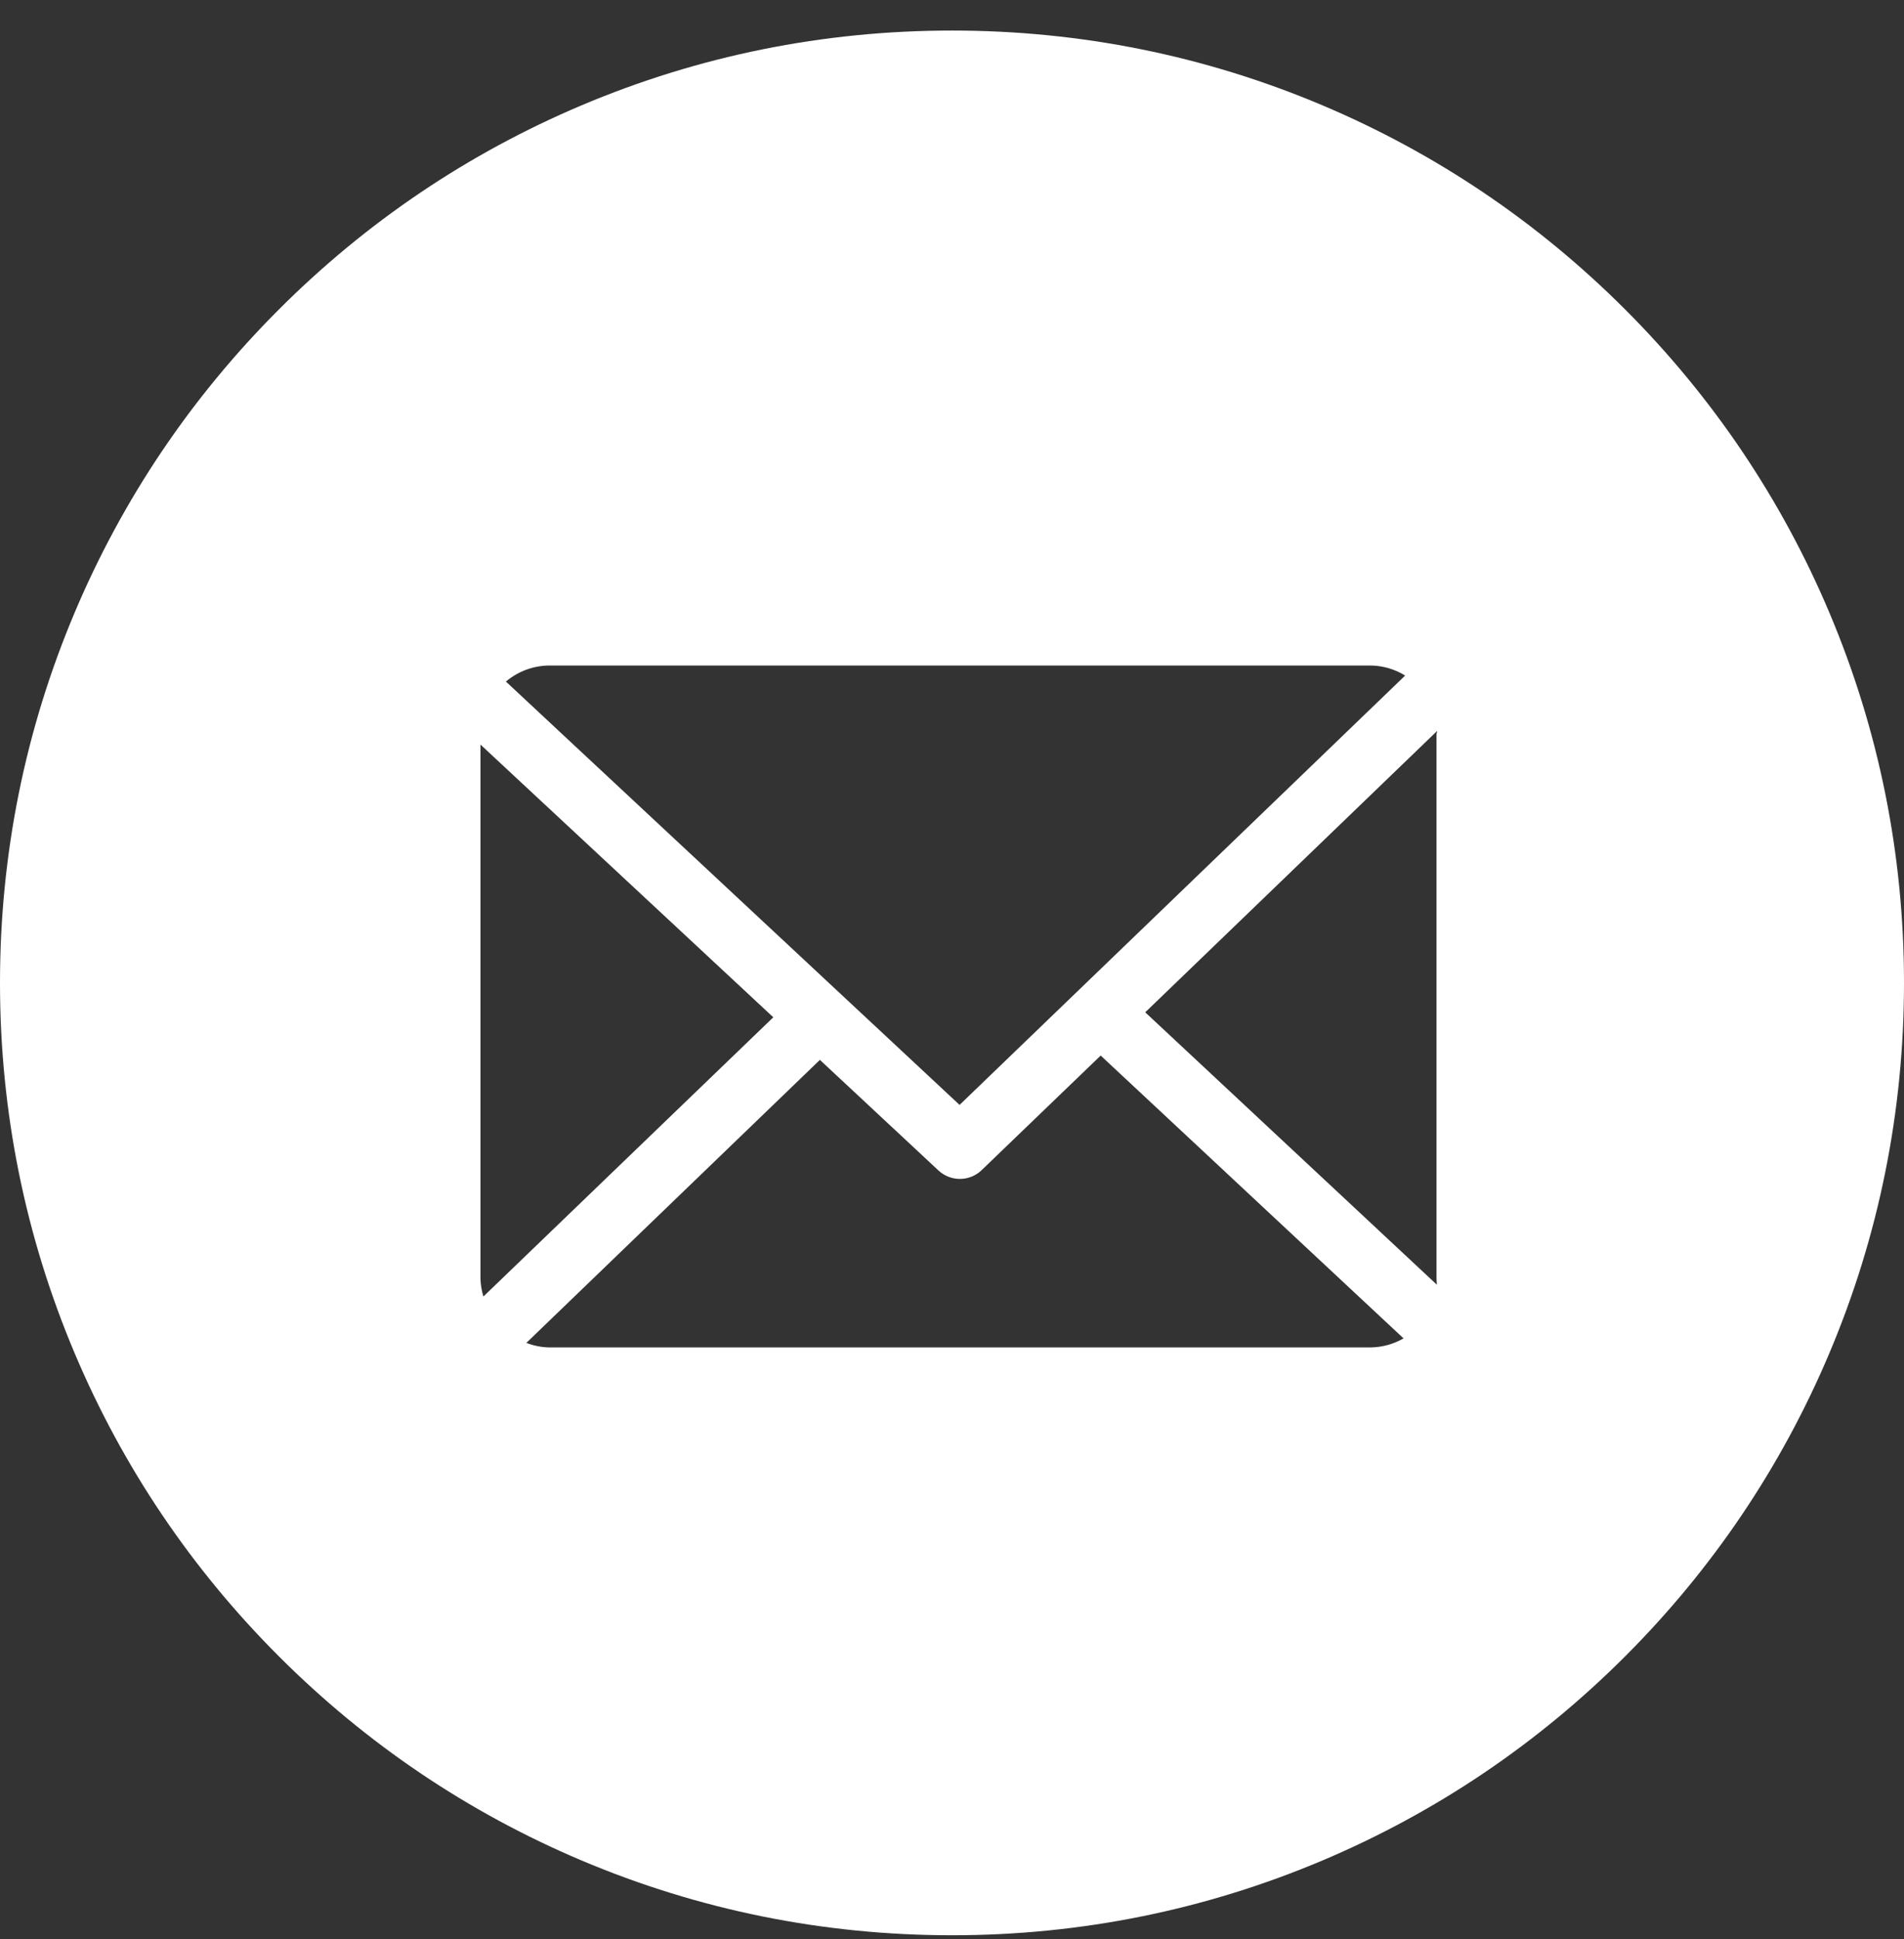 <svg xmlns="http://www.w3.org/2000/svg" width="55" height="56" viewBox="0 0 55 56" fill="none"><rect x="0" y="0" width="55" height="56" fill="#333333" stroke="none"/><path d="M27.5 55.882C23.788 55.882 20.186 55.155 16.796 53.721C13.521 52.336 10.58 50.353 8.055 47.827C5.529 45.302 3.546 42.361 2.161 39.086C0.727 35.696 0 32.094 0 28.382C0 24.67 0.727 21.068 2.161 17.678C3.546 14.403 5.529 11.462 8.055 8.937C10.58 6.411 13.521 4.428 16.796 3.043C20.186 1.609 23.788 0.882 27.5 0.882C31.213 0.882 34.814 1.609 38.205 3.043C41.479 4.428 44.42 6.411 46.946 8.937C49.471 11.462 51.454 14.403 52.839 17.678C54.273 21.068 55 24.67 55 28.382C55 32.094 54.273 35.696 52.839 39.086C51.454 42.361 49.471 45.302 46.946 47.827C44.42 50.353 41.479 52.336 38.205 53.721C34.814 55.155 31.213 55.882 27.5 55.882ZM23.684 30.605L15.205 38.777C15.416 38.859 15.638 38.903 15.865 38.908H39.595C39.927 38.903 40.255 38.813 40.544 38.647L31.795 30.48L28.352 33.793C28.183 33.954 27.961 34.042 27.727 34.042C27.5 34.042 27.282 33.957 27.114 33.803L23.684 30.605ZM13.879 21.5V36.927C13.885 37.099 13.913 37.271 13.964 37.438L22.338 29.375L13.879 21.5ZM41.516 21.105L33.082 29.231L41.506 37.097C41.506 37.069 41.503 37.04 41.501 37.013C41.498 36.985 41.496 36.956 41.496 36.927V21.198C41.496 21.183 41.501 21.168 41.506 21.153C41.511 21.137 41.517 21.121 41.516 21.105ZM15.86 19.217C15.403 19.222 14.961 19.387 14.614 19.681L27.719 31.905L40.59 19.507C40.292 19.323 39.948 19.222 39.595 19.217H15.86Z" fill="white"></path></svg>